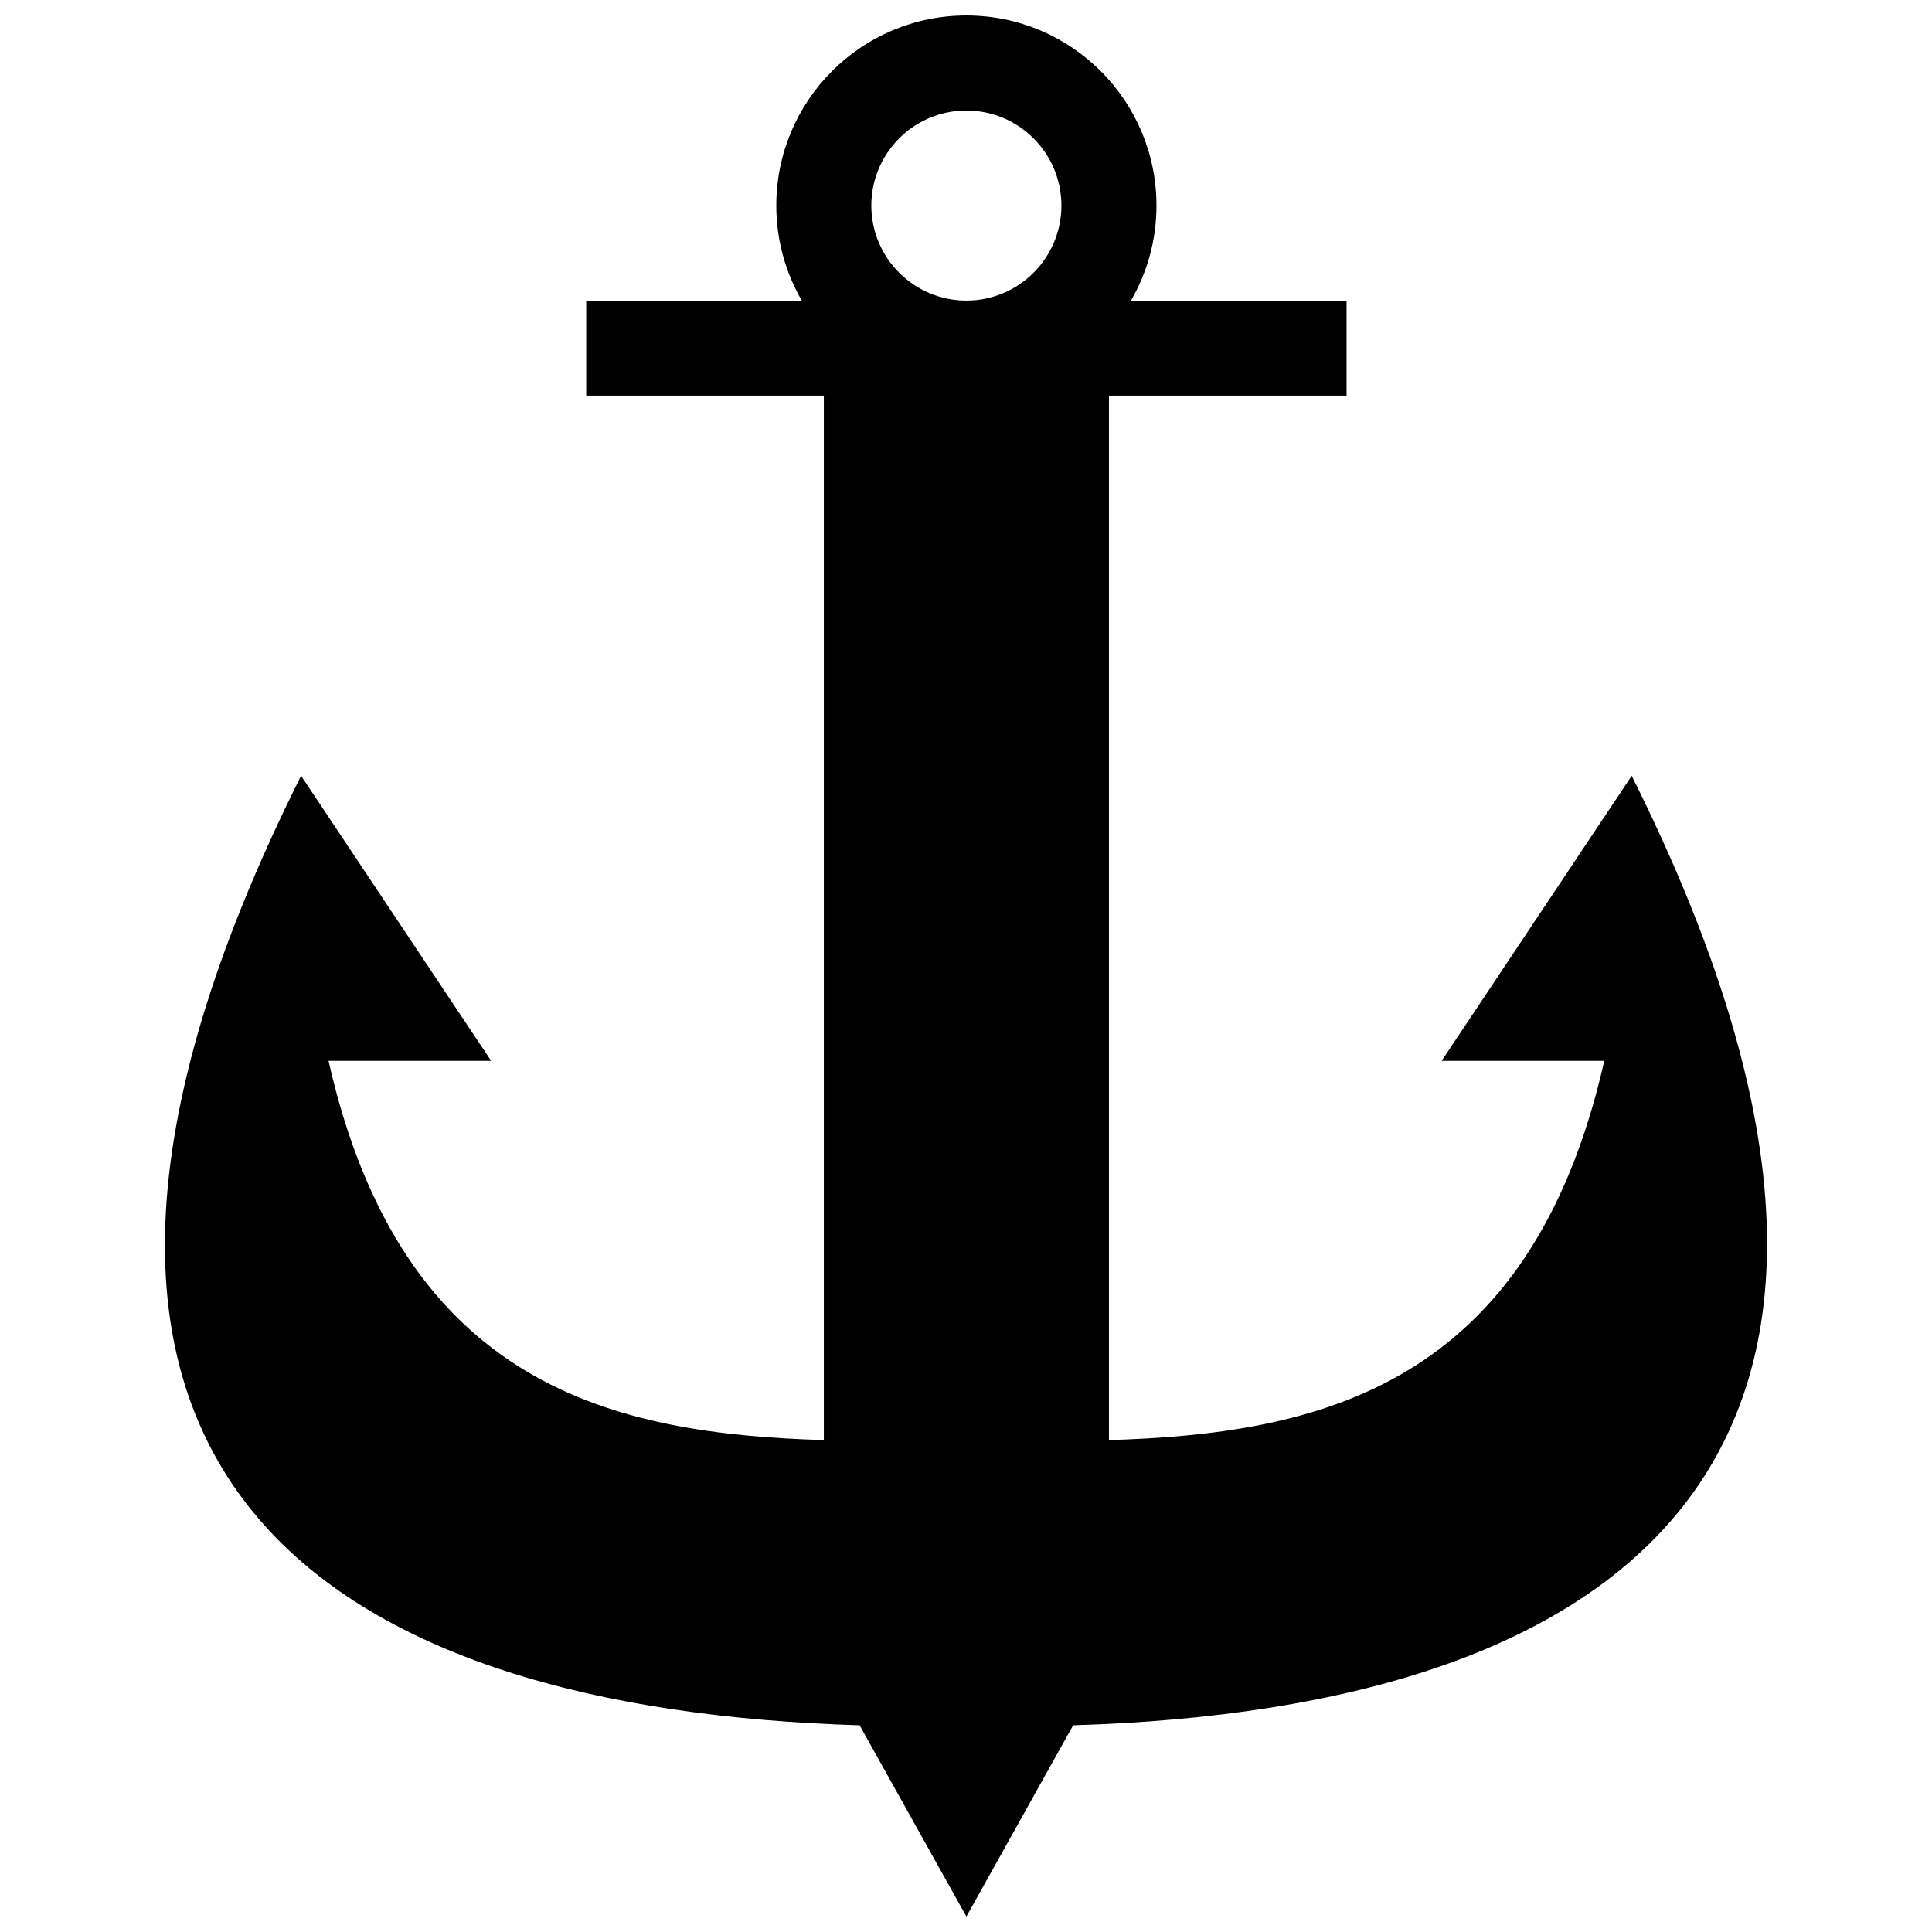<?xml version="1.0" encoding="UTF-8"?>
<!-- Uploaded to: SVG Repo, www.svgrepo.com, Generator: SVG Repo Mixer Tools -->
<svg width="800px" height="800px" version="1.1" viewBox="144 144 512 512" xmlns="http://www.w3.org/2000/svg">
 <defs>
  <clipPath id="a">
   <path d="m187 148.09h426v503.81h-426z"/>
  </clipPath>
 </defs>
 <g clip-path="url(#a)">
  <path d="m576.42 349.59-50.375 75.551h43.098c-19.637 86.734-75.961 98.82-131.26 100.5v-276.79h62.973v-25.184h-57.141c4.293-7.418 6.762-16.012 6.762-25.191 0-27.812-22.555-50.375-50.375-50.375-27.82 0-50.375 22.562-50.375 50.375 0 9.18 2.469 17.773 6.758 25.191h-57.133v25.184h62.973v276.79c-55.305-1.676-111.63-13.758-131.26-100.5h43.098l-50.375-75.551c-94.473 188.92 11.242 247.55 148.02 251.63l28.297 50.688 28.293-50.688c147.09-4.383 238.19-71.293 148.02-251.63zm-176.32-125.93c-13.895 0-25.191-11.305-25.191-25.191s11.289-25.184 25.191-25.184c13.898 0 25.184 11.301 25.184 25.184 0 13.887-11.289 25.191-25.184 25.191z"/>
 </g>
</svg>